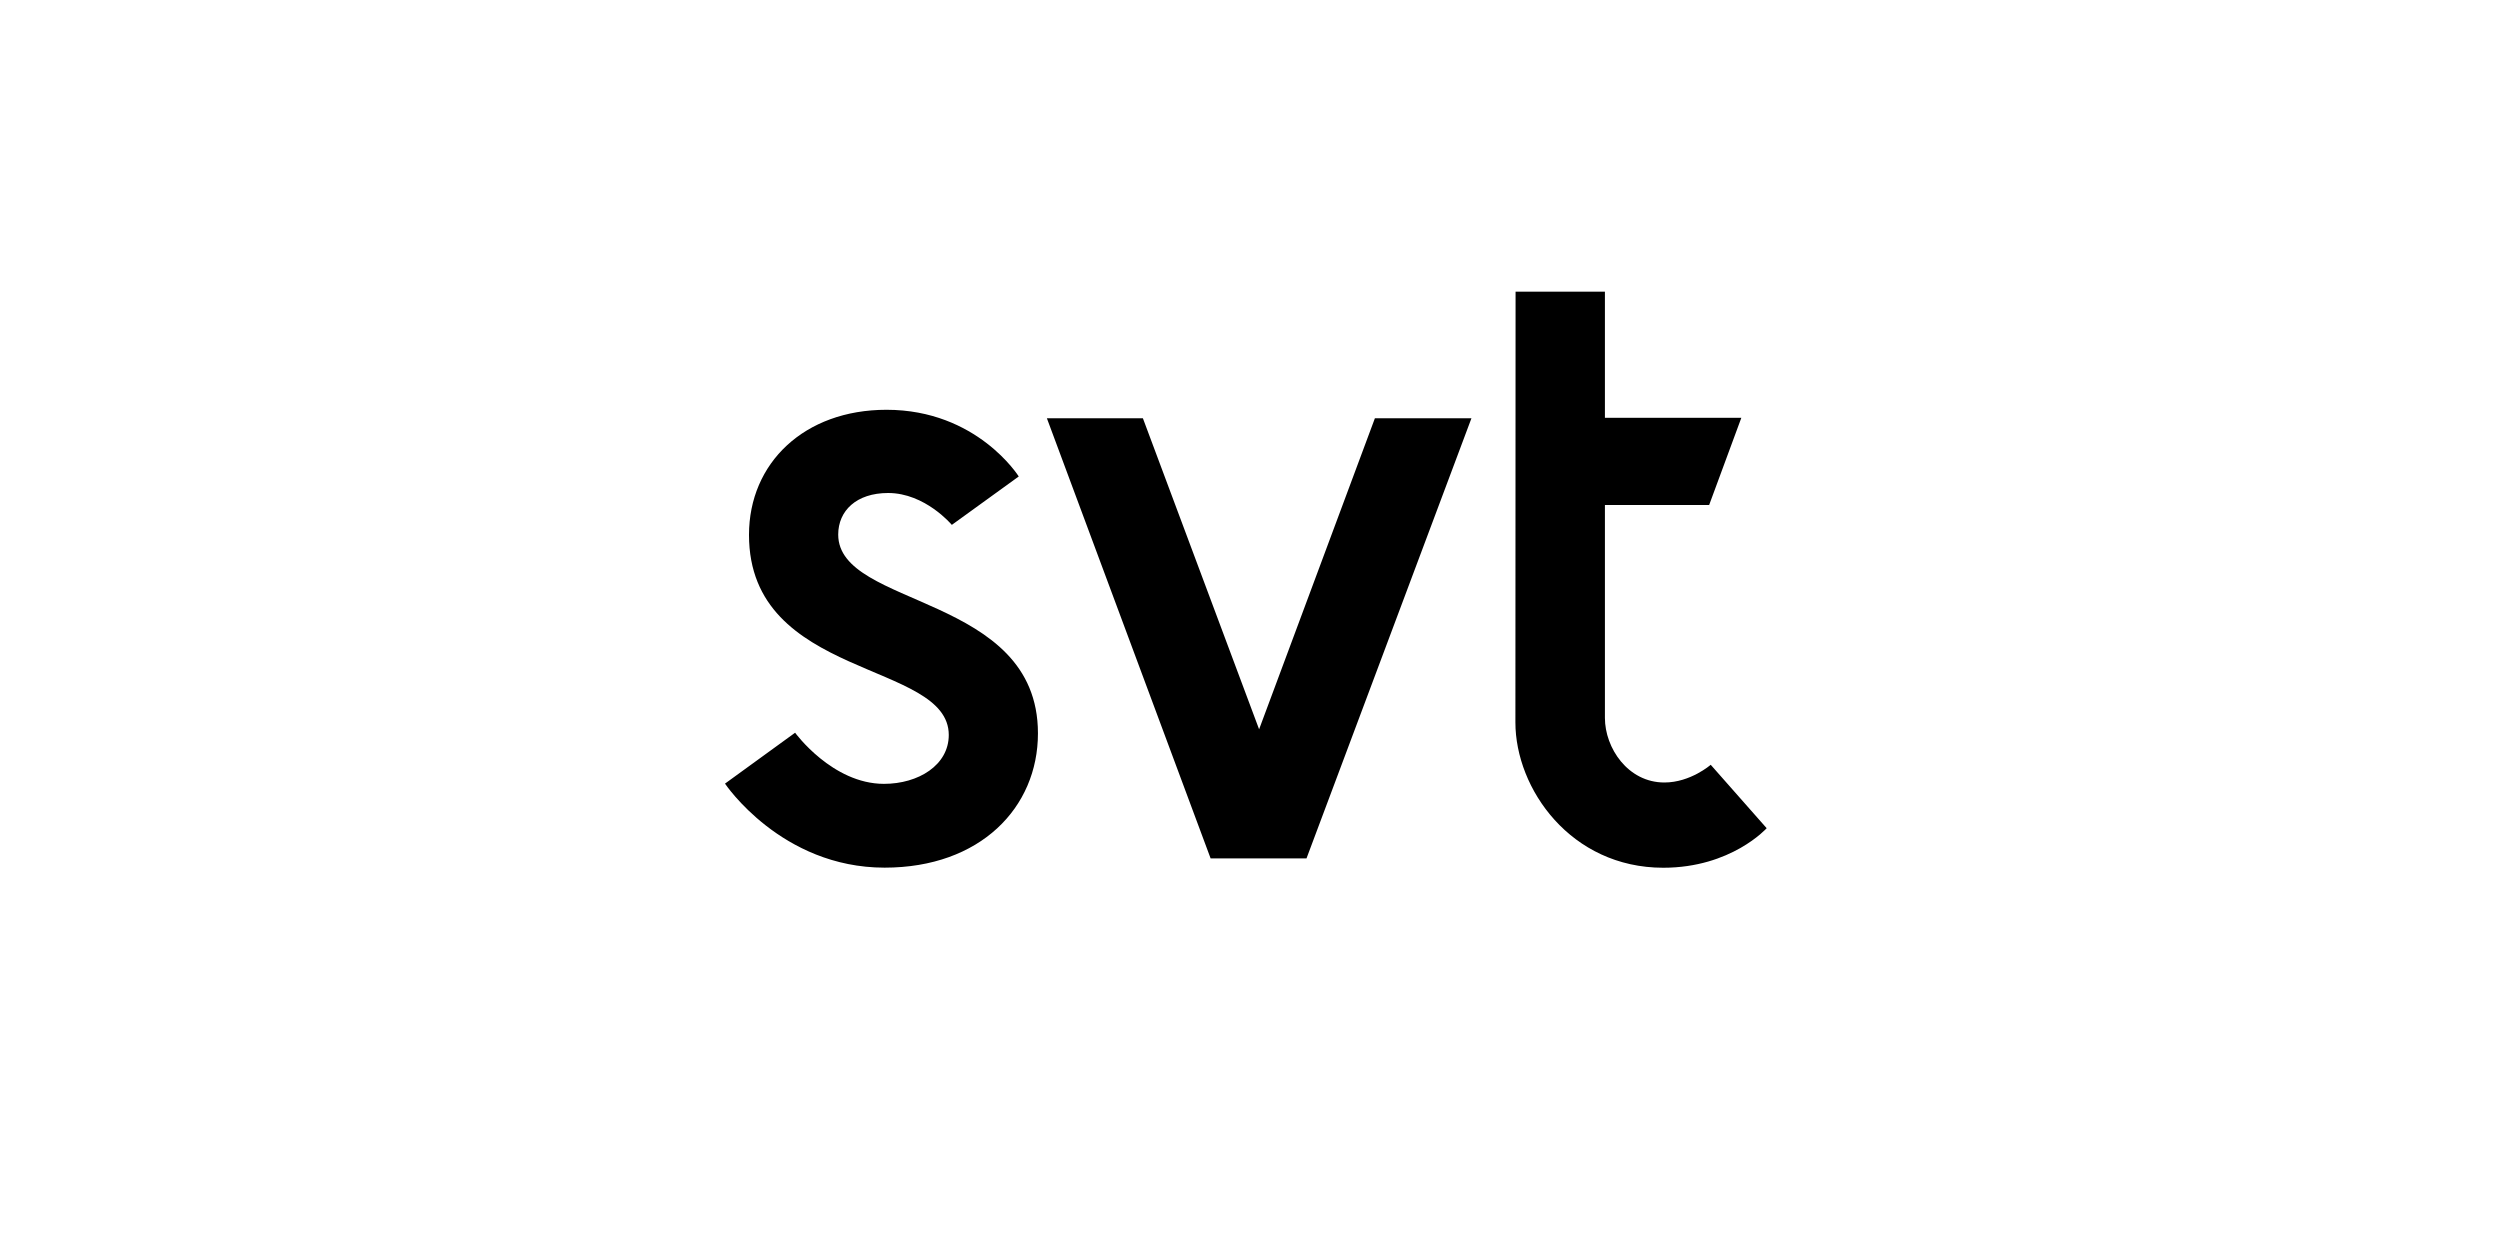 <svg width="300" height="150" viewBox="0 0 300 150" fill="none" xmlns="http://www.w3.org/2000/svg">
  <path
    d="M87 94.034l8.413-6.108s4.466 6.136 10.662 6.136c4.14 0 7.777-2.25 7.777-5.864 0-8.943-23.973-6.614-23.973-24.012 0-8.62 6.634-15.012 16.5-15.012 10.873 0 15.87 8.002 15.87 8.002l-8.03 5.81s-3.193-3.826-7.644-3.826c-3.806 0-5.99 2.13-5.99 4.988 0 8.838 23.968 7.096 23.968 23.854 0 8.914-6.922 16.116-18.405 16.116C93.734 104.118 87 94.034 87 94.034zm38.626-43.844h11.521l13.946 37.326 13.895-37.326h11.586l-19.795 52.821h-11.504l-19.649-52.82zM181.869 35h10.721v15.138h16.37L205.098 60.6H192.59v25.55c0 3.6 2.756 7.75 7.136 7.75 3.138 0 5.56-2.127 5.56-2.127L212 99.385s-4.247 4.744-12.408 4.744c-11.096 0-17.744-9.474-17.744-17.441L181.869 35z"
    fill="#000" />
</svg>
